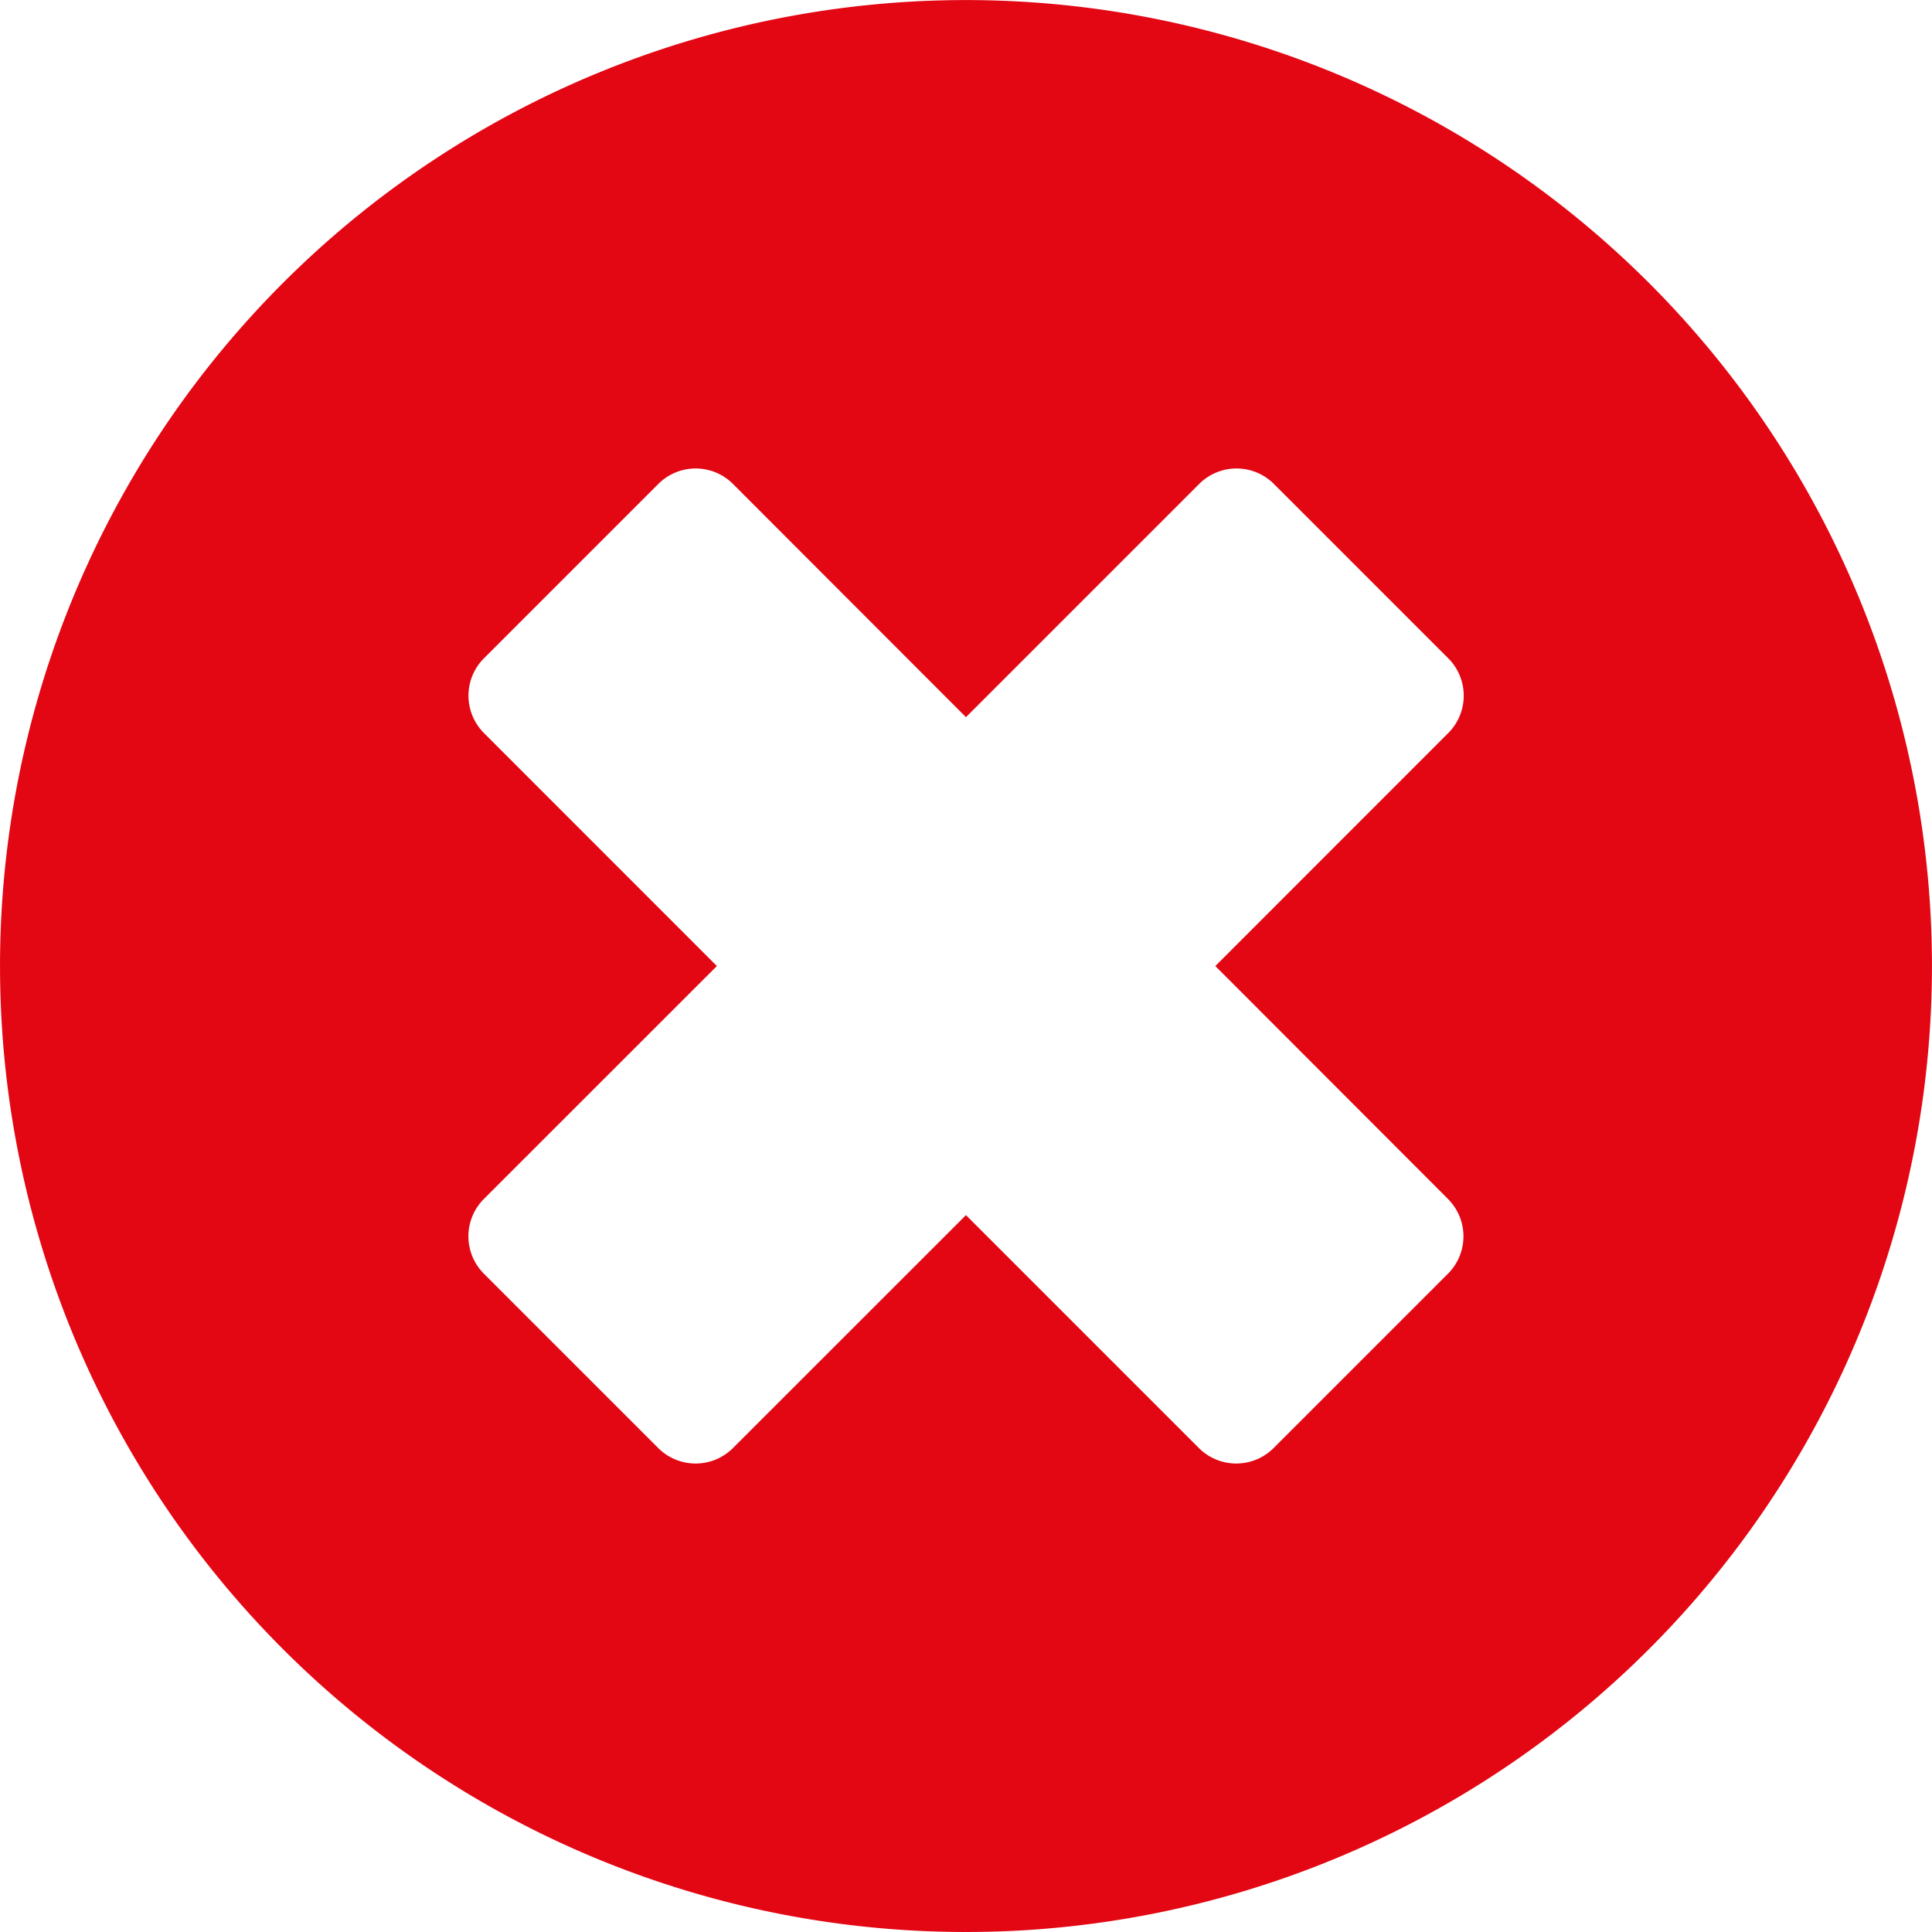 <svg id="Ebene_1" data-name="Ebene 1" xmlns="http://www.w3.org/2000/svg" xmlns:xlink="http://www.w3.org/1999/xlink" viewBox="0 0 277.05 277.05"><defs><style>.cls-1{fill:none;}.cls-2{clip-path:url(#clip-path);}.cls-3{fill:#e30613;}</style><clipPath id="clip-path" transform="translate(-3.04 -3.16)"><rect class="cls-1" x="3.04" y="3.16" width="277.26" height="277.39"/></clipPath></defs><title>Unbenannt-1</title><g class="cls-2"><path class="cls-3" d="M239.51,43.74a138.52,138.52,0,1,0,0,195.9,138.52,138.52,0,0,0,0-195.9h0ZM210.68,175.09a7.58,7.58,0,0,1,0,10.72l-25,25a7.58,7.58,0,0,1-10.72,0l-33.4-33.4-33.41,33.4a7.58,7.58,0,0,1-10.72,0l-25-25a7.58,7.58,0,0,1,0-10.72l33.41-33.4L72.44,108.28a7.58,7.58,0,0,1,0-10.72l25-25a7.57,7.57,0,0,1,10.71,0L141.56,106,175,72.56a7.58,7.58,0,0,1,10.72,0l25,25a7.58,7.58,0,0,1,0,10.72l-33.4,33.41Zm0,0" transform="translate(-3.04 -3.16)"/></g></svg>